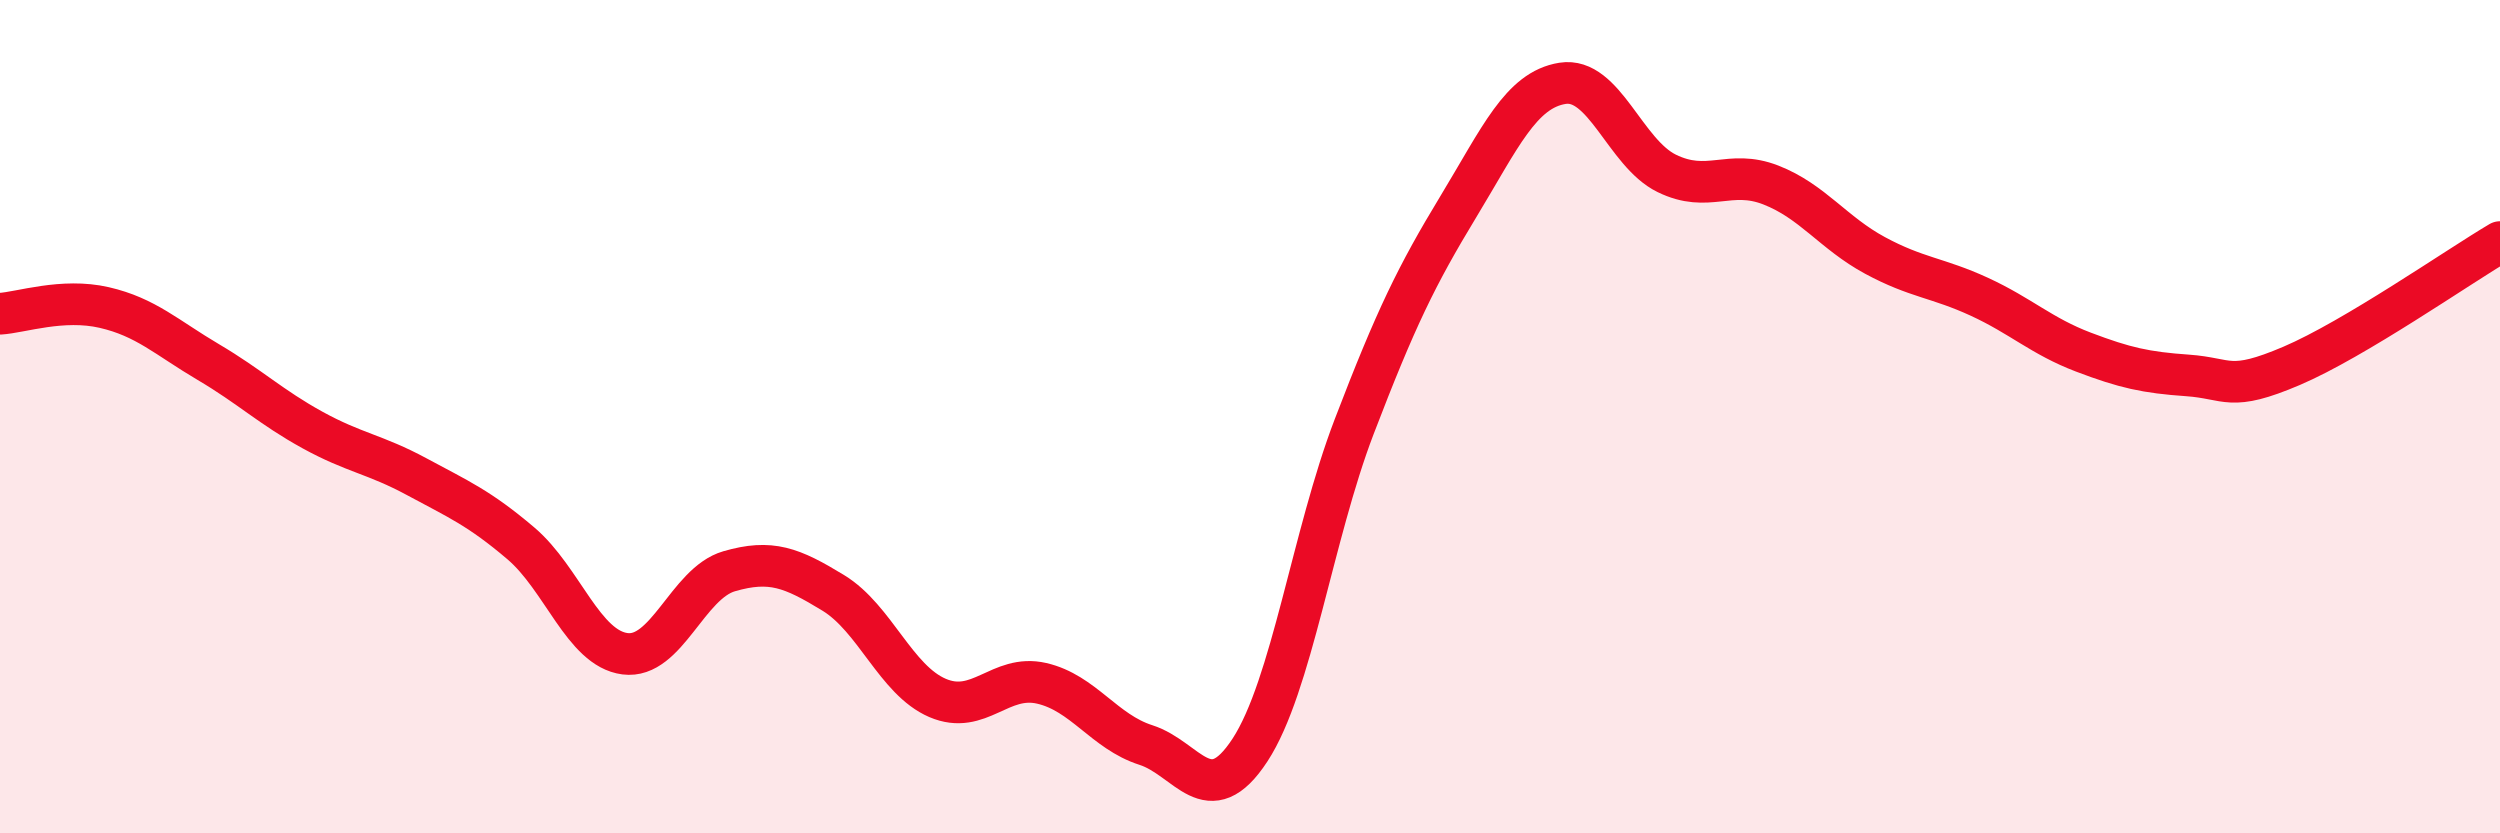 
    <svg width="60" height="20" viewBox="0 0 60 20" xmlns="http://www.w3.org/2000/svg">
      <path
        d="M 0,7.53 C 0.5,7.5 1.5,7.15 2.5,7.38 C 3.5,7.61 4,8.1 5,8.69 C 6,9.28 6.5,9.77 7.5,10.32 C 8.5,10.87 9,10.9 10,11.44 C 11,11.98 11.5,12.19 12.5,13.04 C 13.5,13.89 14,15.56 15,15.69 C 16,15.82 16.5,14 17.5,13.71 C 18.5,13.42 19,13.62 20,14.23 C 21,14.84 21.5,16.32 22.5,16.75 C 23.5,17.18 24,16.17 25,16.4 C 26,16.63 26.5,17.56 27.5,17.88 C 28.5,18.2 29,19.53 30,18 C 31,16.47 31.5,12.85 32.5,10.24 C 33.5,7.63 34,6.61 35,4.96 C 36,3.31 36.5,2.16 37.5,2 C 38.5,1.84 39,3.67 40,4.16 C 41,4.65 41.5,4.05 42.5,4.44 C 43.5,4.83 44,5.59 45,6.13 C 46,6.67 46.5,6.66 47.5,7.12 C 48.5,7.58 49,8.07 50,8.45 C 51,8.83 51.5,8.94 52.5,9.01 C 53.5,9.08 53.5,9.42 55,8.78 C 56.5,8.14 59,6.4 60,5.81L60 20L0 20Z"
        fill="#EB0A25"
        opacity="0.1"
        stroke-linecap="round"
        stroke-linejoin="round"
      />
      <path
        d="M 0,7.53 C 0.5,7.5 1.5,7.15 2.5,7.38 C 3.5,7.61 4,8.1 5,8.69 C 6,9.28 6.5,9.77 7.5,10.32 C 8.5,10.87 9,10.9 10,11.44 C 11,11.98 11.5,12.19 12.5,13.04 C 13.5,13.89 14,15.56 15,15.69 C 16,15.82 16.5,14 17.5,13.71 C 18.5,13.42 19,13.62 20,14.23 C 21,14.84 21.5,16.32 22.5,16.75 C 23.5,17.18 24,16.17 25,16.4 C 26,16.63 26.5,17.56 27.5,17.88 C 28.5,18.2 29,19.53 30,18 C 31,16.47 31.5,12.85 32.5,10.24 C 33.5,7.63 34,6.61 35,4.96 C 36,3.31 36.5,2.16 37.5,2 C 38.5,1.84 39,3.67 40,4.16 C 41,4.65 41.5,4.05 42.5,4.44 C 43.5,4.83 44,5.59 45,6.13 C 46,6.67 46.5,6.66 47.5,7.12 C 48.5,7.58 49,8.07 50,8.45 C 51,8.83 51.5,8.94 52.5,9.01 C 53.5,9.08 53.5,9.42 55,8.78 C 56.5,8.14 59,6.4 60,5.81"
        stroke="#EB0A25"
        stroke-width="1"
        fill="none"
        stroke-linecap="round"
        stroke-linejoin="round"
      />
    </svg>
  